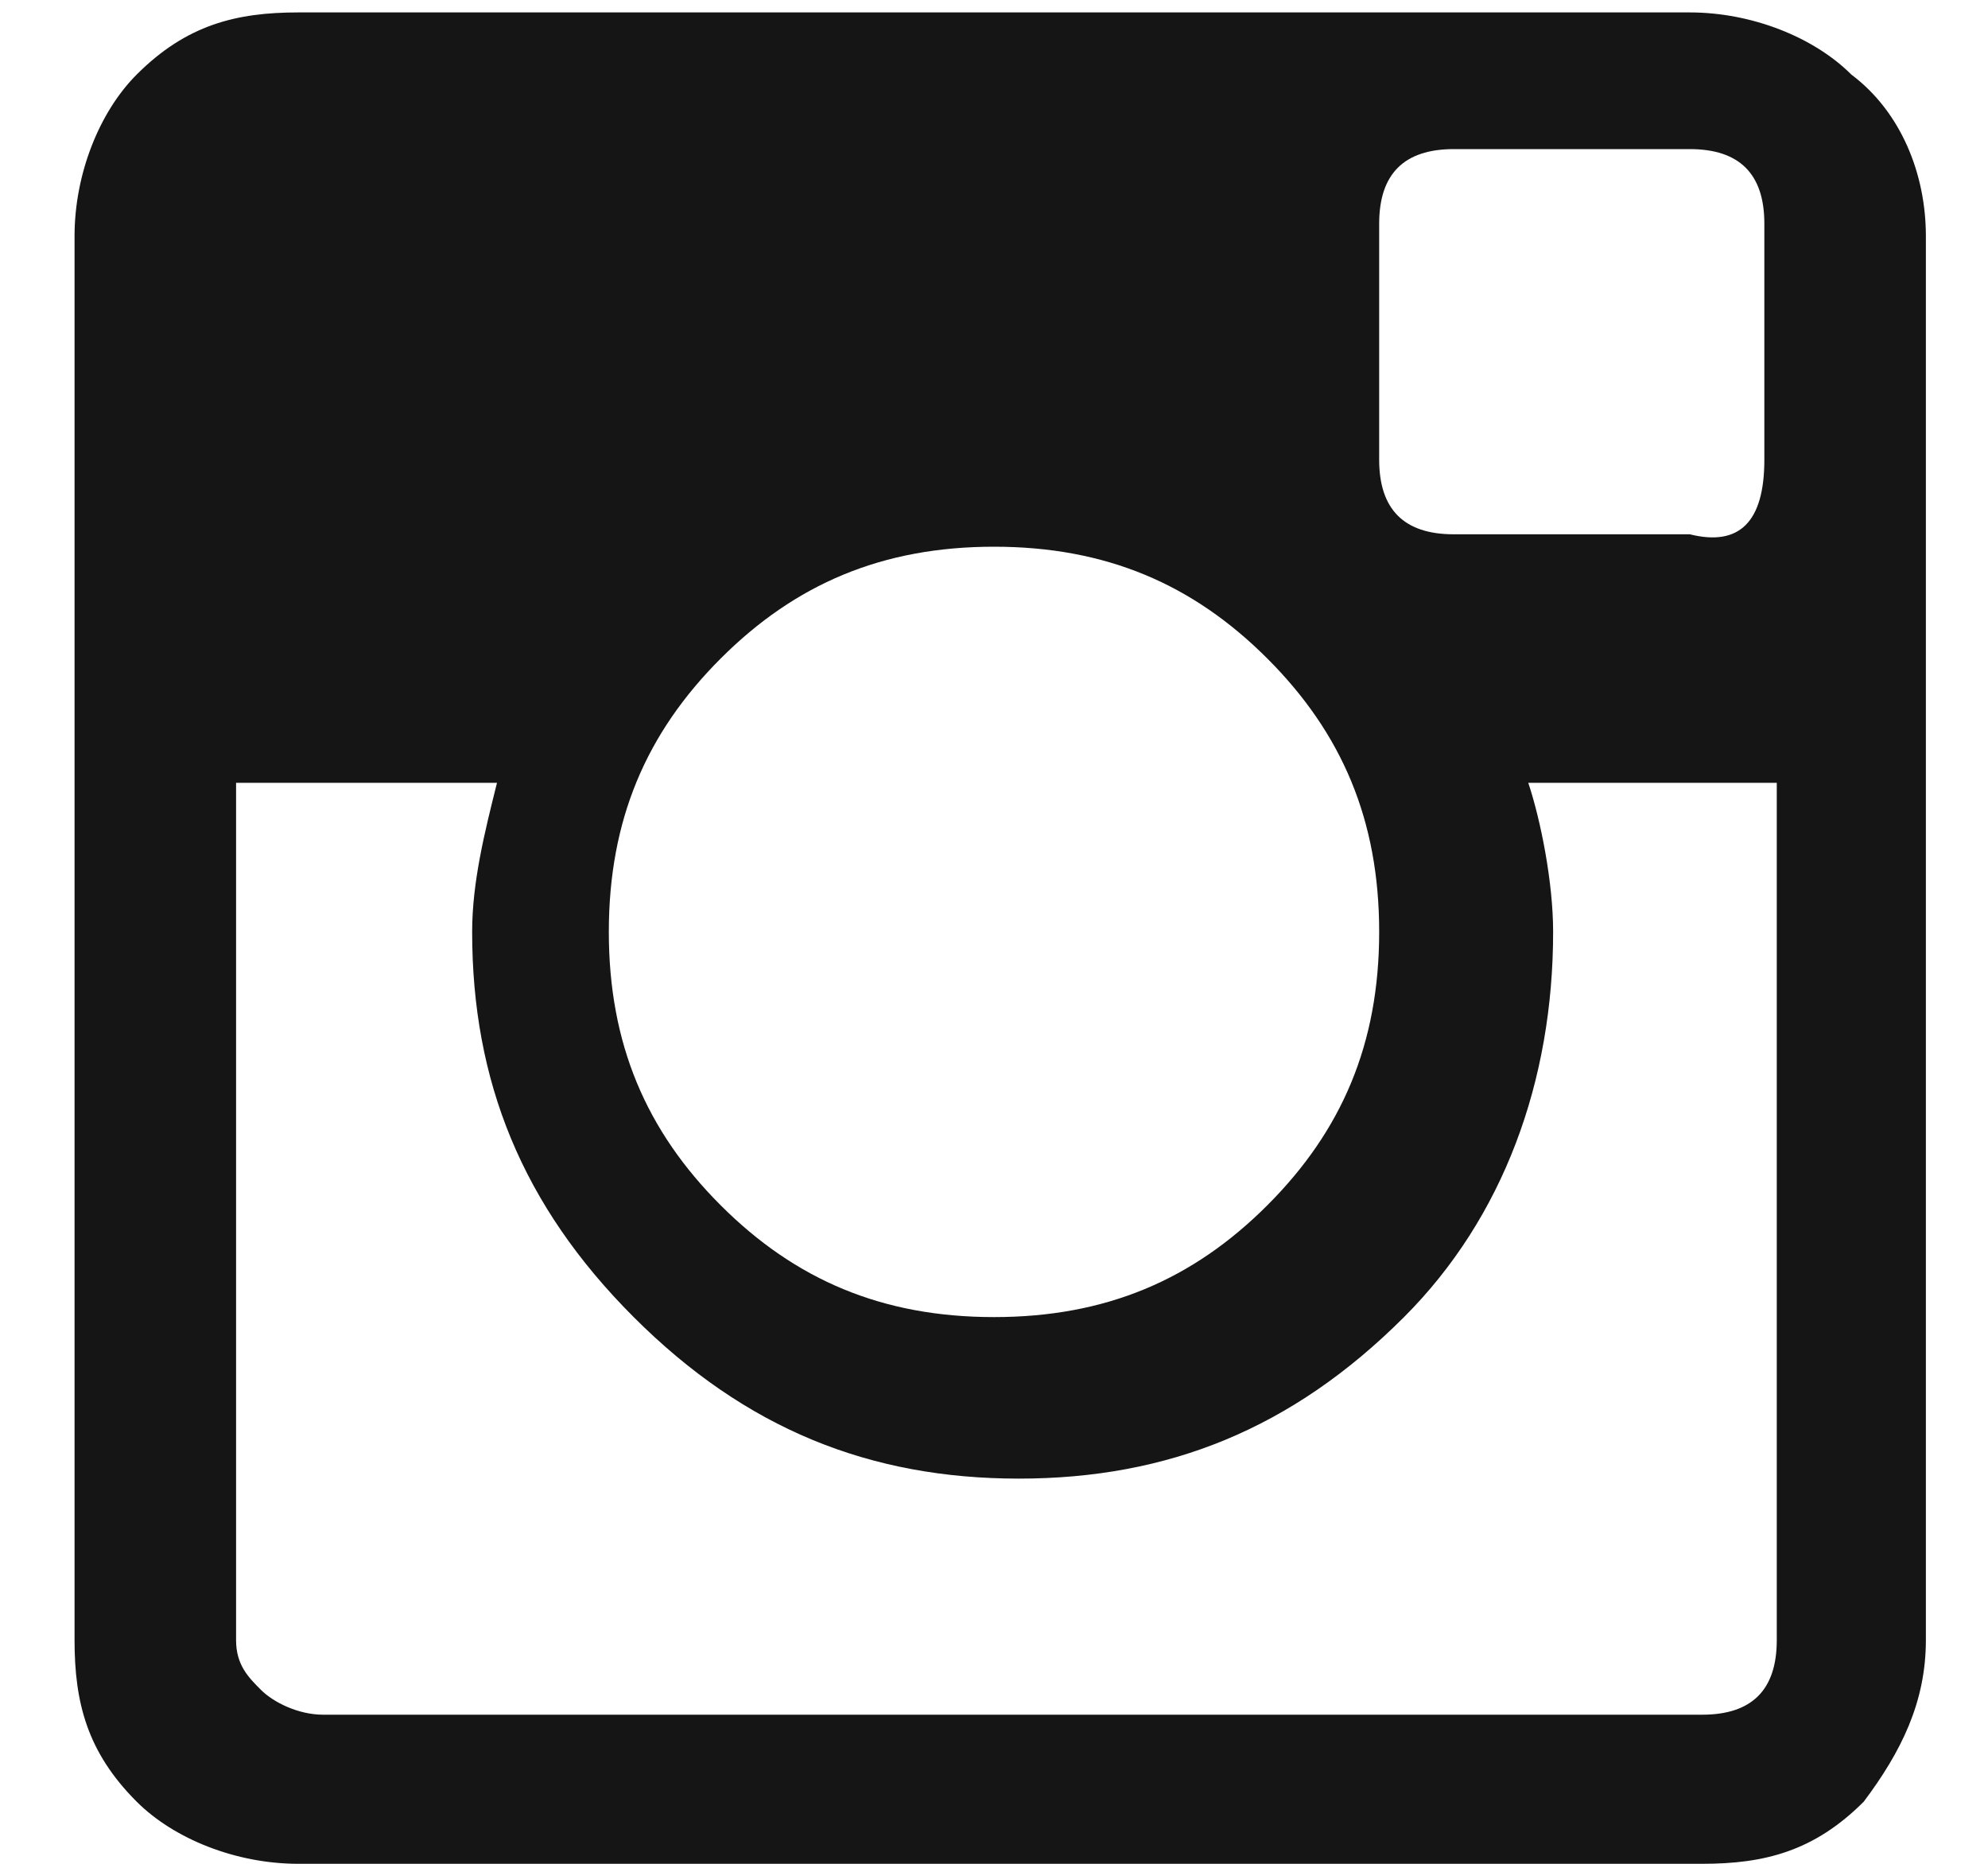 <svg version="1.1" xmlns="http://www.w3.org/2000/svg" xmlns:xlink="http://www.w3.org/1999/xlink" x="0px" y="0px"
     viewBox="0 0 16 15" style="enable-background:new 0 0 16 15;" xml:space="preserve">
<g transform="translate(-71, -813)">
    <path fill="#151515" d="M86.5,814.9v11.3c0,0.5-0.2,0.9-0.5,1.3c-0.4,0.4-0.8,0.5-1.3,0.5H73.4c-0.5,0-1-0.2-1.3-0.5
      c-0.4-0.4-0.5-0.8-0.5-1.3v-11.3c0-0.5,0.2-1,0.5-1.3c0.4-0.4,0.8-0.5,1.3-0.5h11.2c0.5,0,1,0.2,1.3,0.5
      C86.3,813.9,86.5,814.4,86.5,814.9z M84.7,826.8c0.4,0,0.6-0.2,0.6-0.6v-6.9h-2c0.1,0.3,0.2,0.8,0.2,1.2c0,1.2-0.4,2.3-1.2,3.1
      c-0.9,0.9-1.9,1.3-3.1,1.3c-1.2,0-2.2-0.4-3.1-1.3s-1.3-1.9-1.3-3.1c0-0.4,0.1-0.8,0.2-1.2h-2.1v6.9c0,0.2,0.1,0.3,0.2,0.4
      c0.1,0.1,0.3,0.2,0.5,0.2H84.7z M81.2,818.3c-0.6-0.6-1.3-0.9-2.2-0.9s-1.6,0.3-2.2,0.9c-0.6,0.6-0.9,1.3-0.9,2.2
      s0.3,1.6,0.9,2.2c0.6,0.6,1.3,0.9,2.2,0.9s1.6-0.3,2.2-0.9c0.6-0.6,0.9-1.3,0.9-2.2S81.8,818.9,81.2,818.3z M85.2,816.7v-1.9
      c0-0.4-0.2-0.6-0.6-0.6h-1.9c-0.4,0-0.6,0.2-0.6,0.6v1.9c0,0.4,0.2,0.6,0.6,0.6h1.9C85,817.4,85.2,817.2,85.2,816.7z"/>
</g>
</svg>
